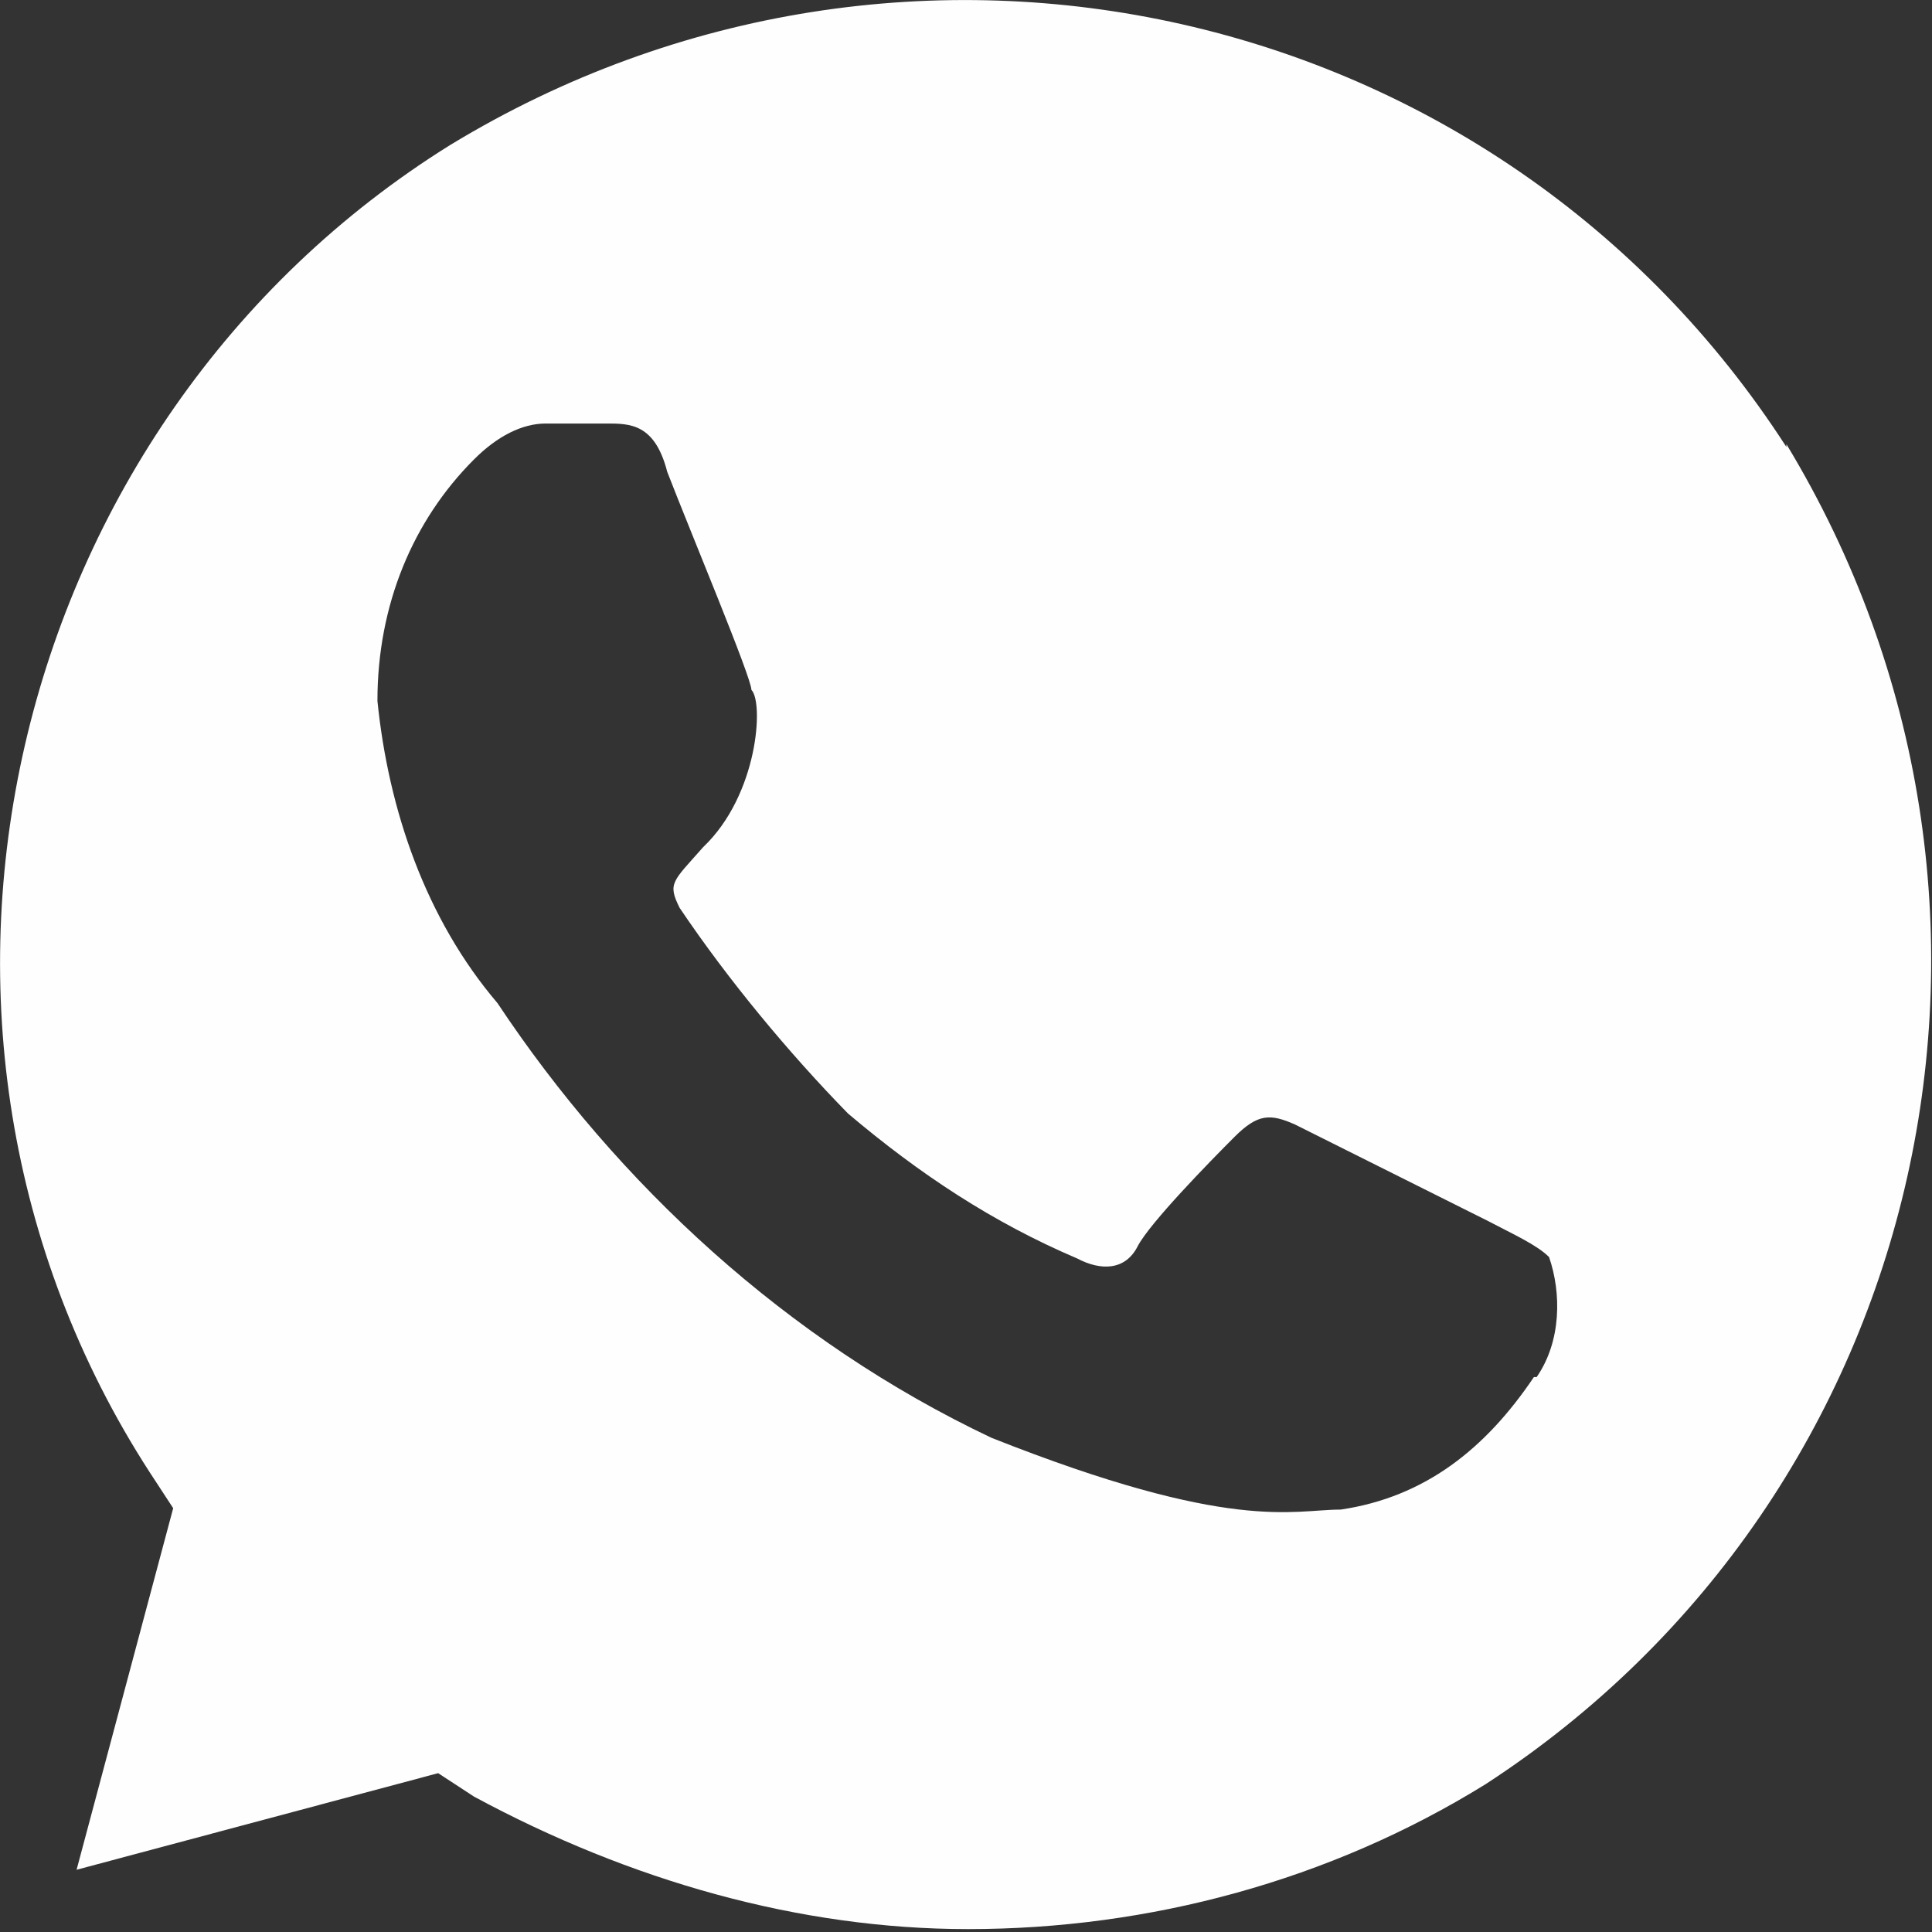 <?xml version="1.0" encoding="UTF-8"?> <svg xmlns="http://www.w3.org/2000/svg" width="14" height="14" viewBox="0 0 14 14" fill="none"><rect x="0" y="0" width="14" height="14" fill="#333333" stroke="none"/> <path d="M12.945 3.239C10.855 -0.001 6.575 -0.961 3.265 1.049C0.035 3.059 -1.005 7.439 1.085 10.669L1.255 10.929L0.555 13.549L3.175 12.849L3.435 13.019C4.565 13.629 5.795 13.979 7.015 13.979C8.325 13.979 9.635 13.629 10.765 12.929C13.995 10.829 14.955 6.539 12.945 3.219V3.239ZM11.115 9.979C10.765 10.499 10.325 10.849 9.715 10.939C9.365 10.939 8.925 11.109 7.185 10.419C5.705 9.719 4.475 8.579 3.605 7.269C3.085 6.659 2.815 5.869 2.735 5.079C2.735 4.379 2.995 3.769 3.435 3.329C3.605 3.159 3.785 3.069 3.955 3.069H4.395C4.565 3.069 4.745 3.069 4.835 3.419C5.005 3.859 5.445 4.909 5.445 4.999C5.535 5.089 5.495 5.759 5.095 6.139C4.875 6.389 4.835 6.399 4.925 6.579C5.275 7.099 5.715 7.629 6.145 8.069C6.665 8.509 7.195 8.859 7.805 9.119C7.975 9.209 8.155 9.209 8.245 9.029C8.335 8.859 8.765 8.419 8.945 8.239C9.115 8.069 9.205 8.069 9.385 8.149L10.785 8.849C10.955 8.939 11.135 9.019 11.225 9.109C11.315 9.369 11.315 9.719 11.135 9.979H11.115Z" fill="#FFFEFE"></path> </svg> 